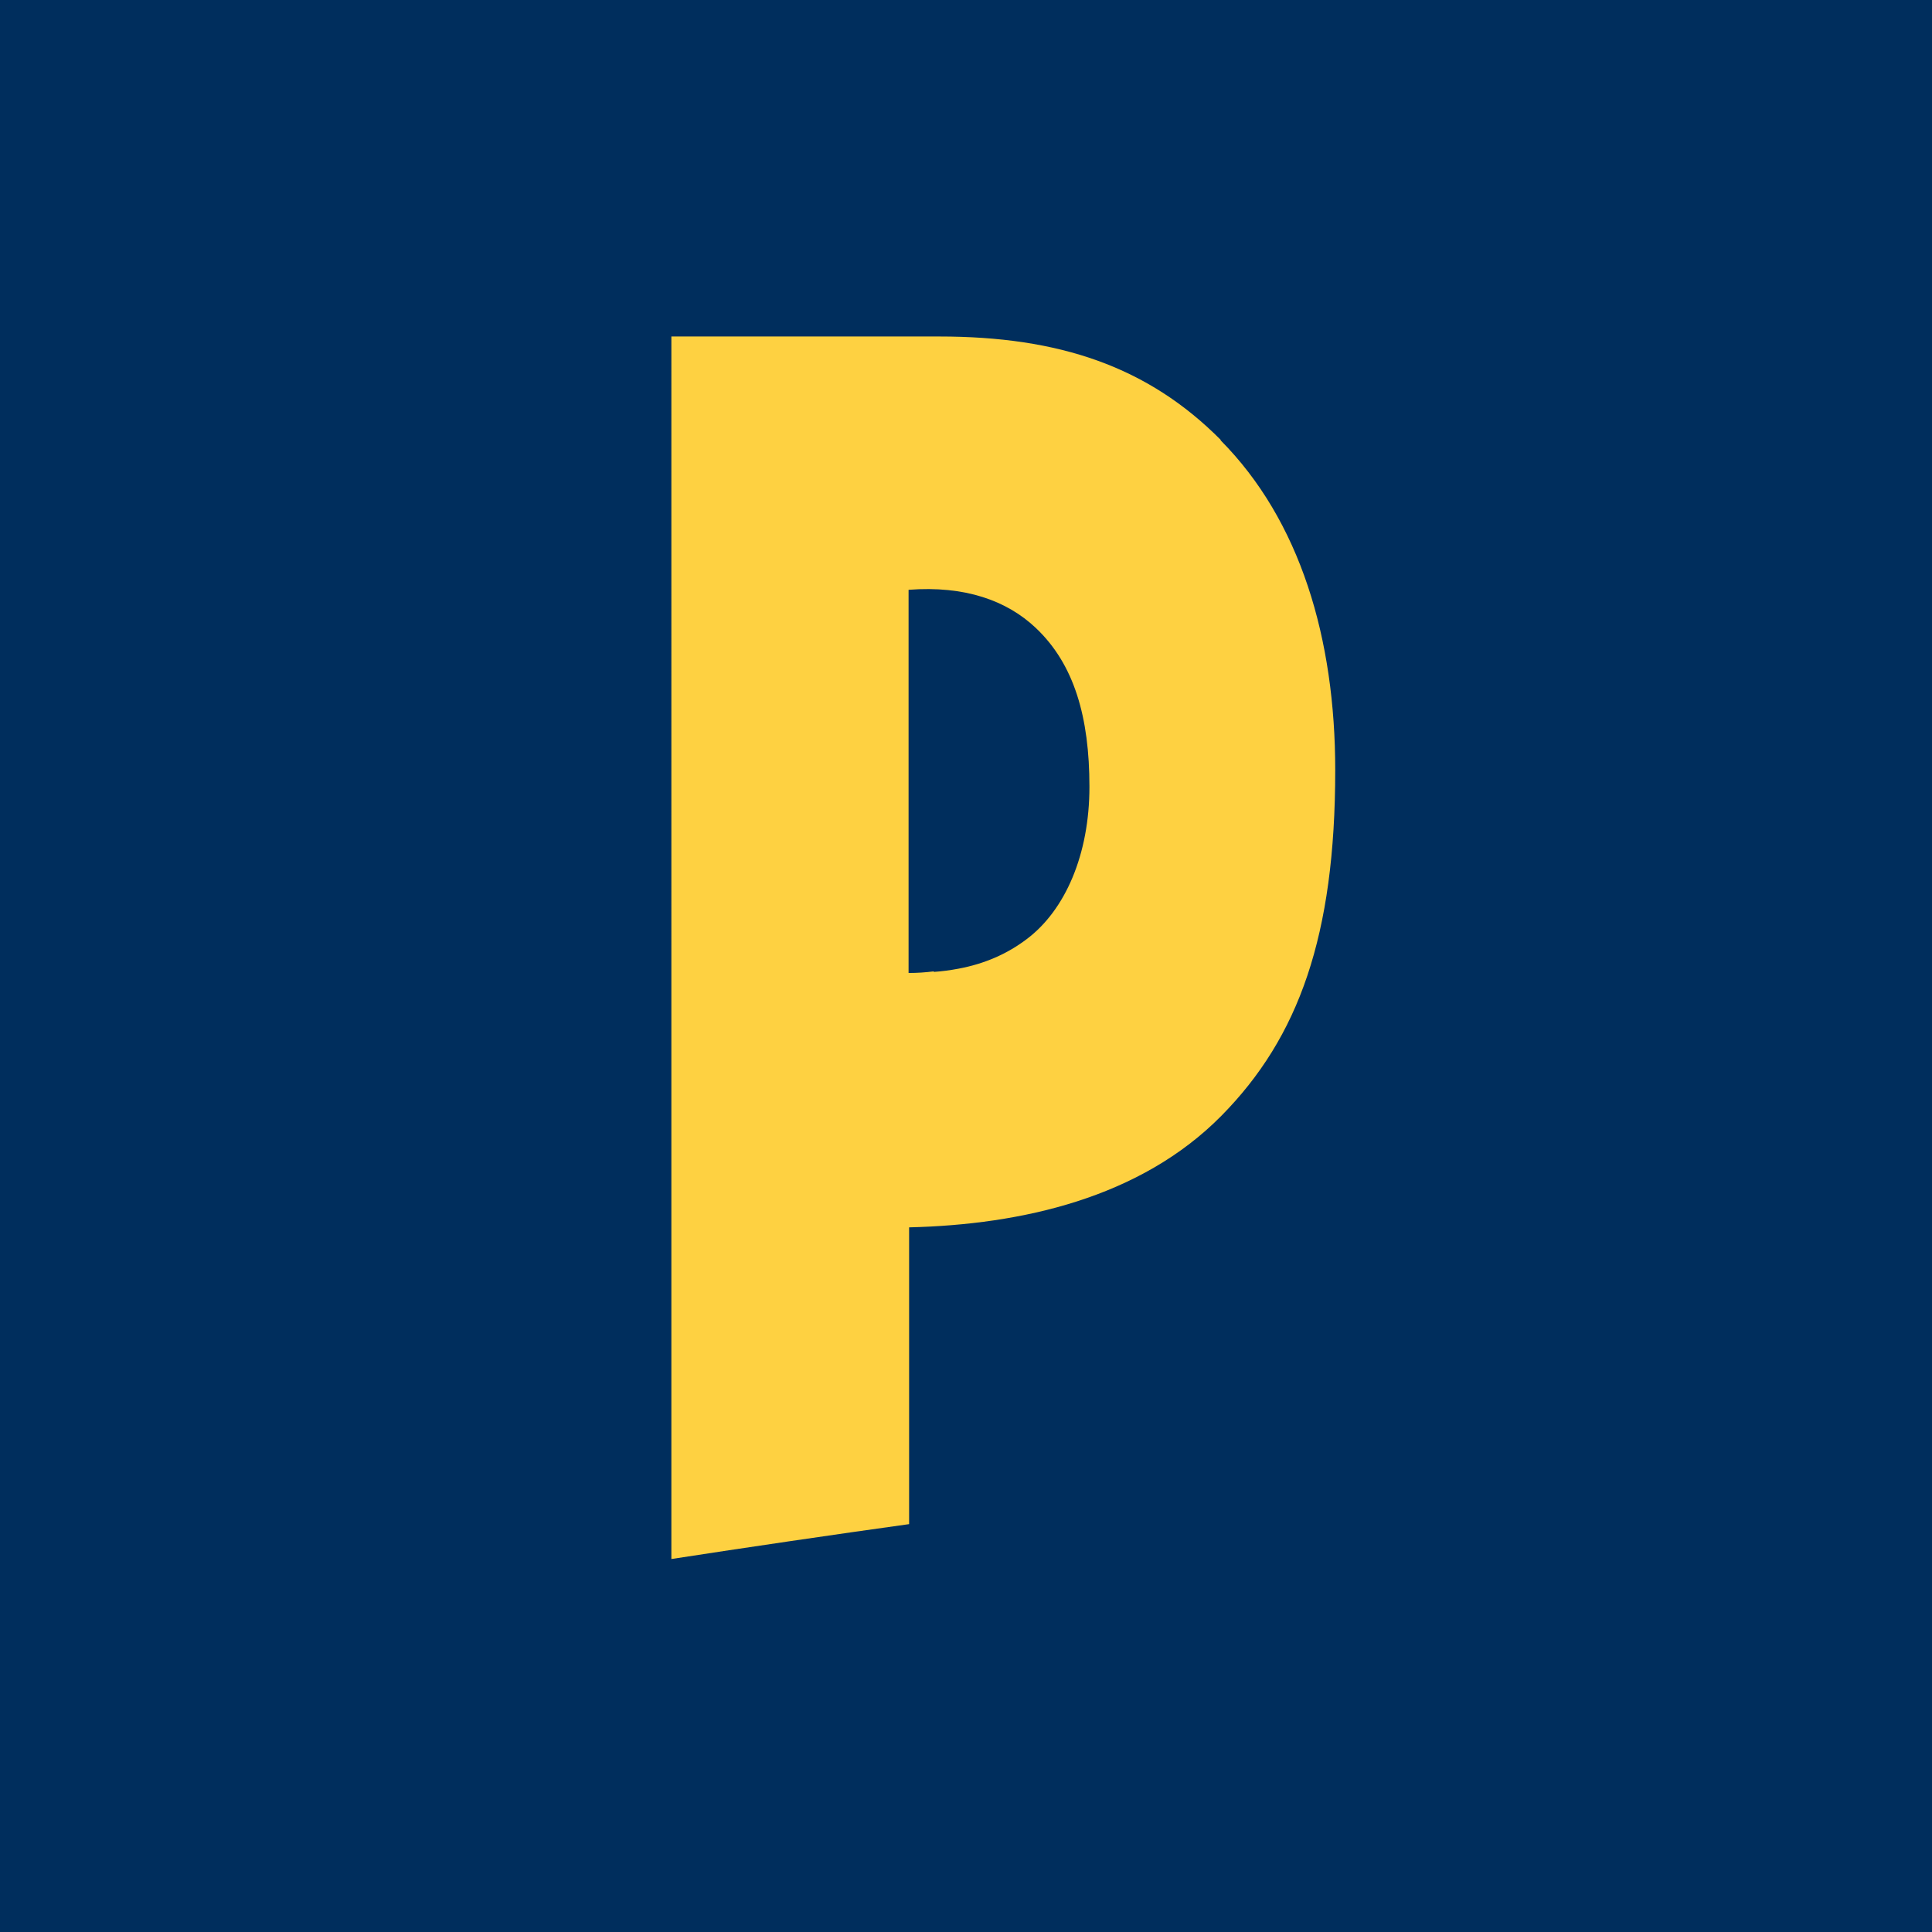 <?xml version="1.0" encoding="UTF-8"?>
<svg id="Layer_1" xmlns="http://www.w3.org/2000/svg" version="1.1" viewBox="0 0 360 360">
  <!-- Generator: Adobe Illustrator 29.7.1, SVG Export Plug-In . SVG Version: 2.1.1 Build 8)  -->
  <defs>
    <style>
      .st0 {
        fill: #002e5d;
      }

      .st1 {
        fill: #fed141;
      }
    </style>
  </defs>
  <rect class="st0" x="-4" y="-3.4" width="367.1" height="367.1"/>
  <g id="Logo">
    <path id="Wordmark" class="st1" d="M227.4,82c14.9,15,21.4,37,21.4,61.5,0,30.9-6.8,49.8-21.2,64.4-15.1,15.3-37.2,20.3-58.2,20.8,0,18.4,0,37,0,55.3-13.7,1.9-30.7,4.4-44.3,6.5V62.7s42.4,0,49.9,0c22.4,0,38.9,5.6,52.5,19.3ZM174,181.1c1.5-.1,3-.3,4.6-.6,4.8-.9,9-2.7,12.7-5.5,7.2-5.4,11.7-15.8,11.7-28.4,0-12.9-2.8-22.8-10-29.6-5.4-5.1-13.2-7.9-23.7-7.1,0,23.1,0,48.3,0,71.4,1.6,0,3.1-.1,4.7-.3Z"/>
  </g>
</svg>